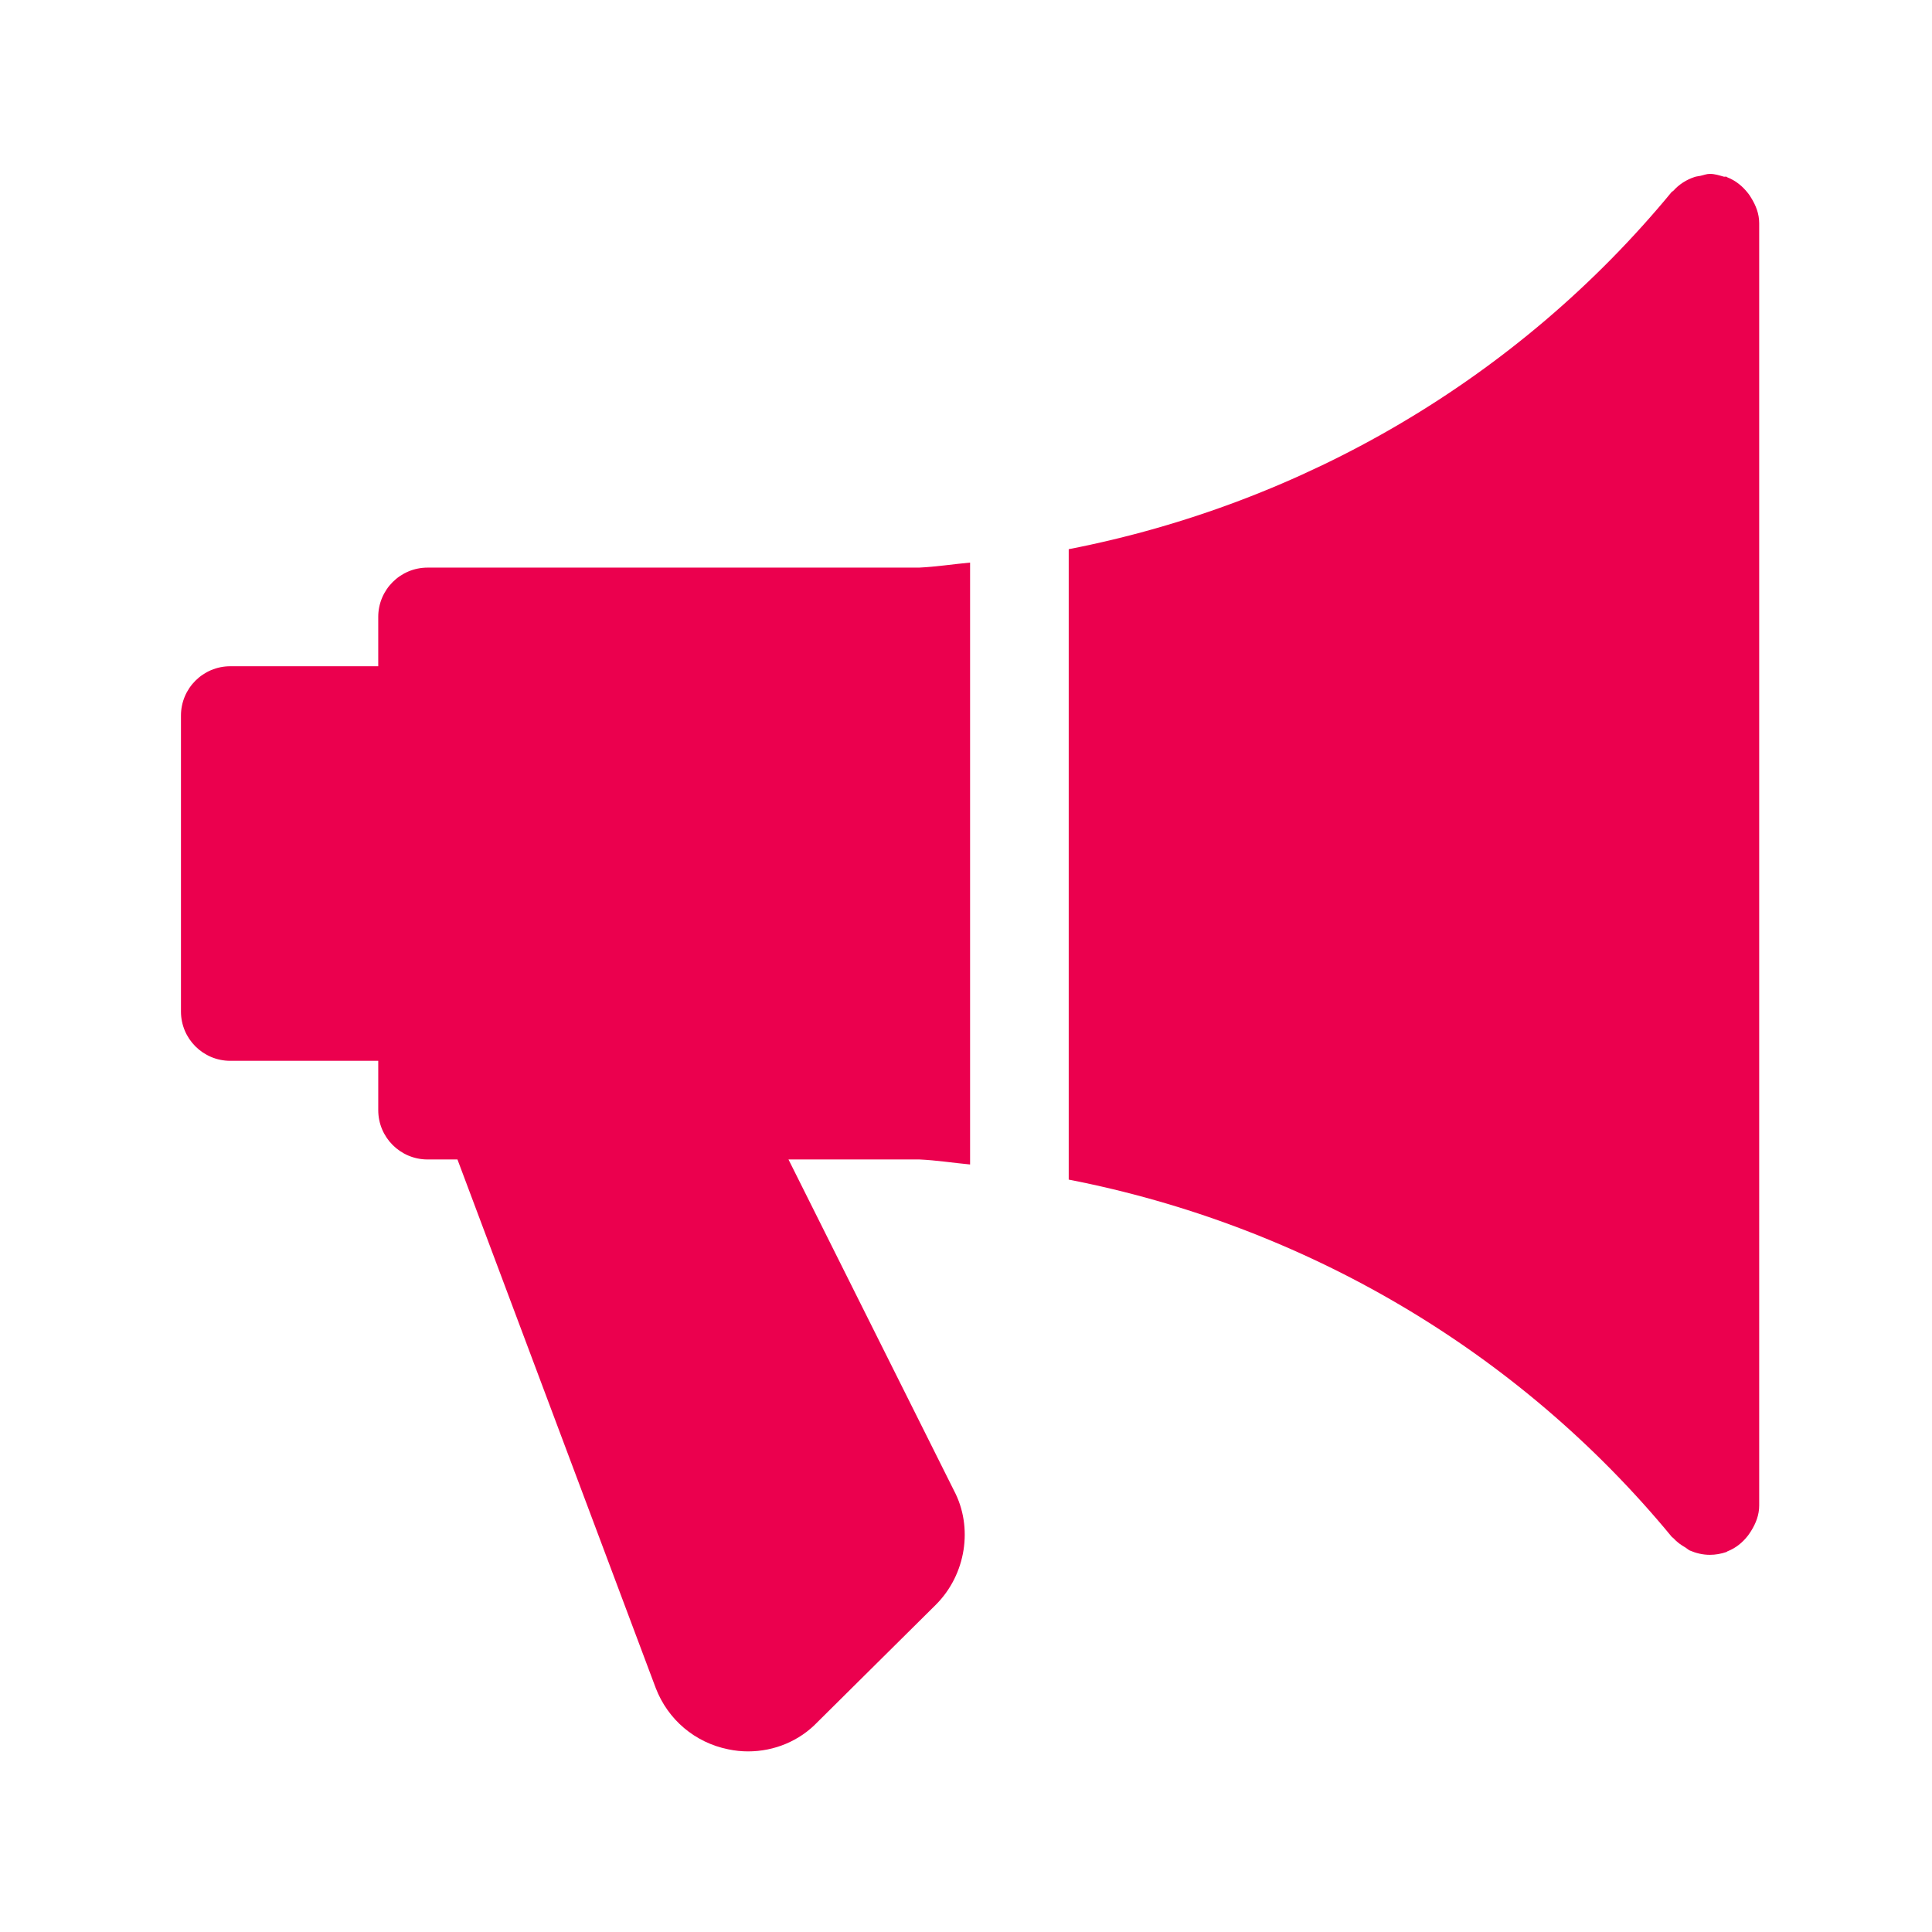 <?xml version="1.0" encoding="iso-8859-1"?>
<!-- Generator: Adobe Illustrator 25.4.1, SVG Export Plug-In . SVG Version: 6.00 Build 0)  -->
<svg version="1.1" xmlns="http://www.w3.org/2000/svg" xmlns:xlink="http://www.w3.org/1999/xlink" x="0px" y="0px"
	 viewBox="0 0 200 200" style="enable-background:new 0 0 200 200;" xml:space="preserve">
<g id="loudspeaker">
	<g>
		<g>
			<g>
				<path style="fill:#EB004E;" d="M100.423,120.546V58.238c-1.767,0.163-3.513,0.439-5.289,0.521H44.261
					c-2.82,0-5.106,2.286-5.106,5.106v5.106H23.839c-2.82,0-5.106,2.286-5.106,5.106v30.633c0,2.82,2.286,5.106,5.106,5.106h15.317
					v5.106c0,2.82,2.286,5.106,5.106,5.106h3.094l20.524,54.711c1.256,3.278,4.064,5.657,7.515,6.351
					c0.684,0.143,1.368,0.214,2.042,0.214c2.726,0,5.32-1.082,7.178-3.022l12.264-12.161c3.135-3.135,3.88-8.026,1.879-11.814
					l-17.134-34.279h13.56C96.941,120.107,98.676,120.383,100.423,120.546z"/>
			</g>
		</g>
		<g>
			<g>
				<path style="fill:#EB004E;" d="M181.274,20.471c-0.102-0.174-0.194-0.317-0.327-0.48c-0.562-0.715-1.266-1.297-2.134-1.634
					c-0.031-0.01-0.051-0.051-0.082-0.061c-0.102-0.031-0.194,0.02-0.296-0.01c-0.46-0.133-0.919-0.286-1.43-0.286
					c-0.347,0-0.654,0.133-0.99,0.204c-0.194,0.041-0.378,0.051-0.572,0.112c-0.878,0.286-1.634,0.776-2.236,1.45
					c-0.041,0.041-0.102,0.051-0.143,0.092c-15.919,19.33-38.118,32.257-62.431,36.995v65.259
					c24.313,4.738,46.512,17.655,62.431,36.985c0.041,0.051,0.112,0.071,0.163,0.133c0.357,0.398,0.796,0.715,1.266,0.98
					c0.153,0.092,0.276,0.225,0.429,0.296c0.643,0.276,1.338,0.449,2.083,0.449c0.582,0,1.154-0.102,1.726-0.296
					c0.031-0.01,0.051-0.051,0.082-0.061c0.868-0.337,1.573-0.909,2.134-1.634c0.123-0.163,0.214-0.306,0.327-0.48
					c0.49-0.786,0.837-1.654,0.837-2.634V23.106C182.112,22.125,181.764,21.257,181.274,20.471z"/>
			</g>
		</g>
	</g>
</g>
<g id="Layer_1">
</g>
</svg>
